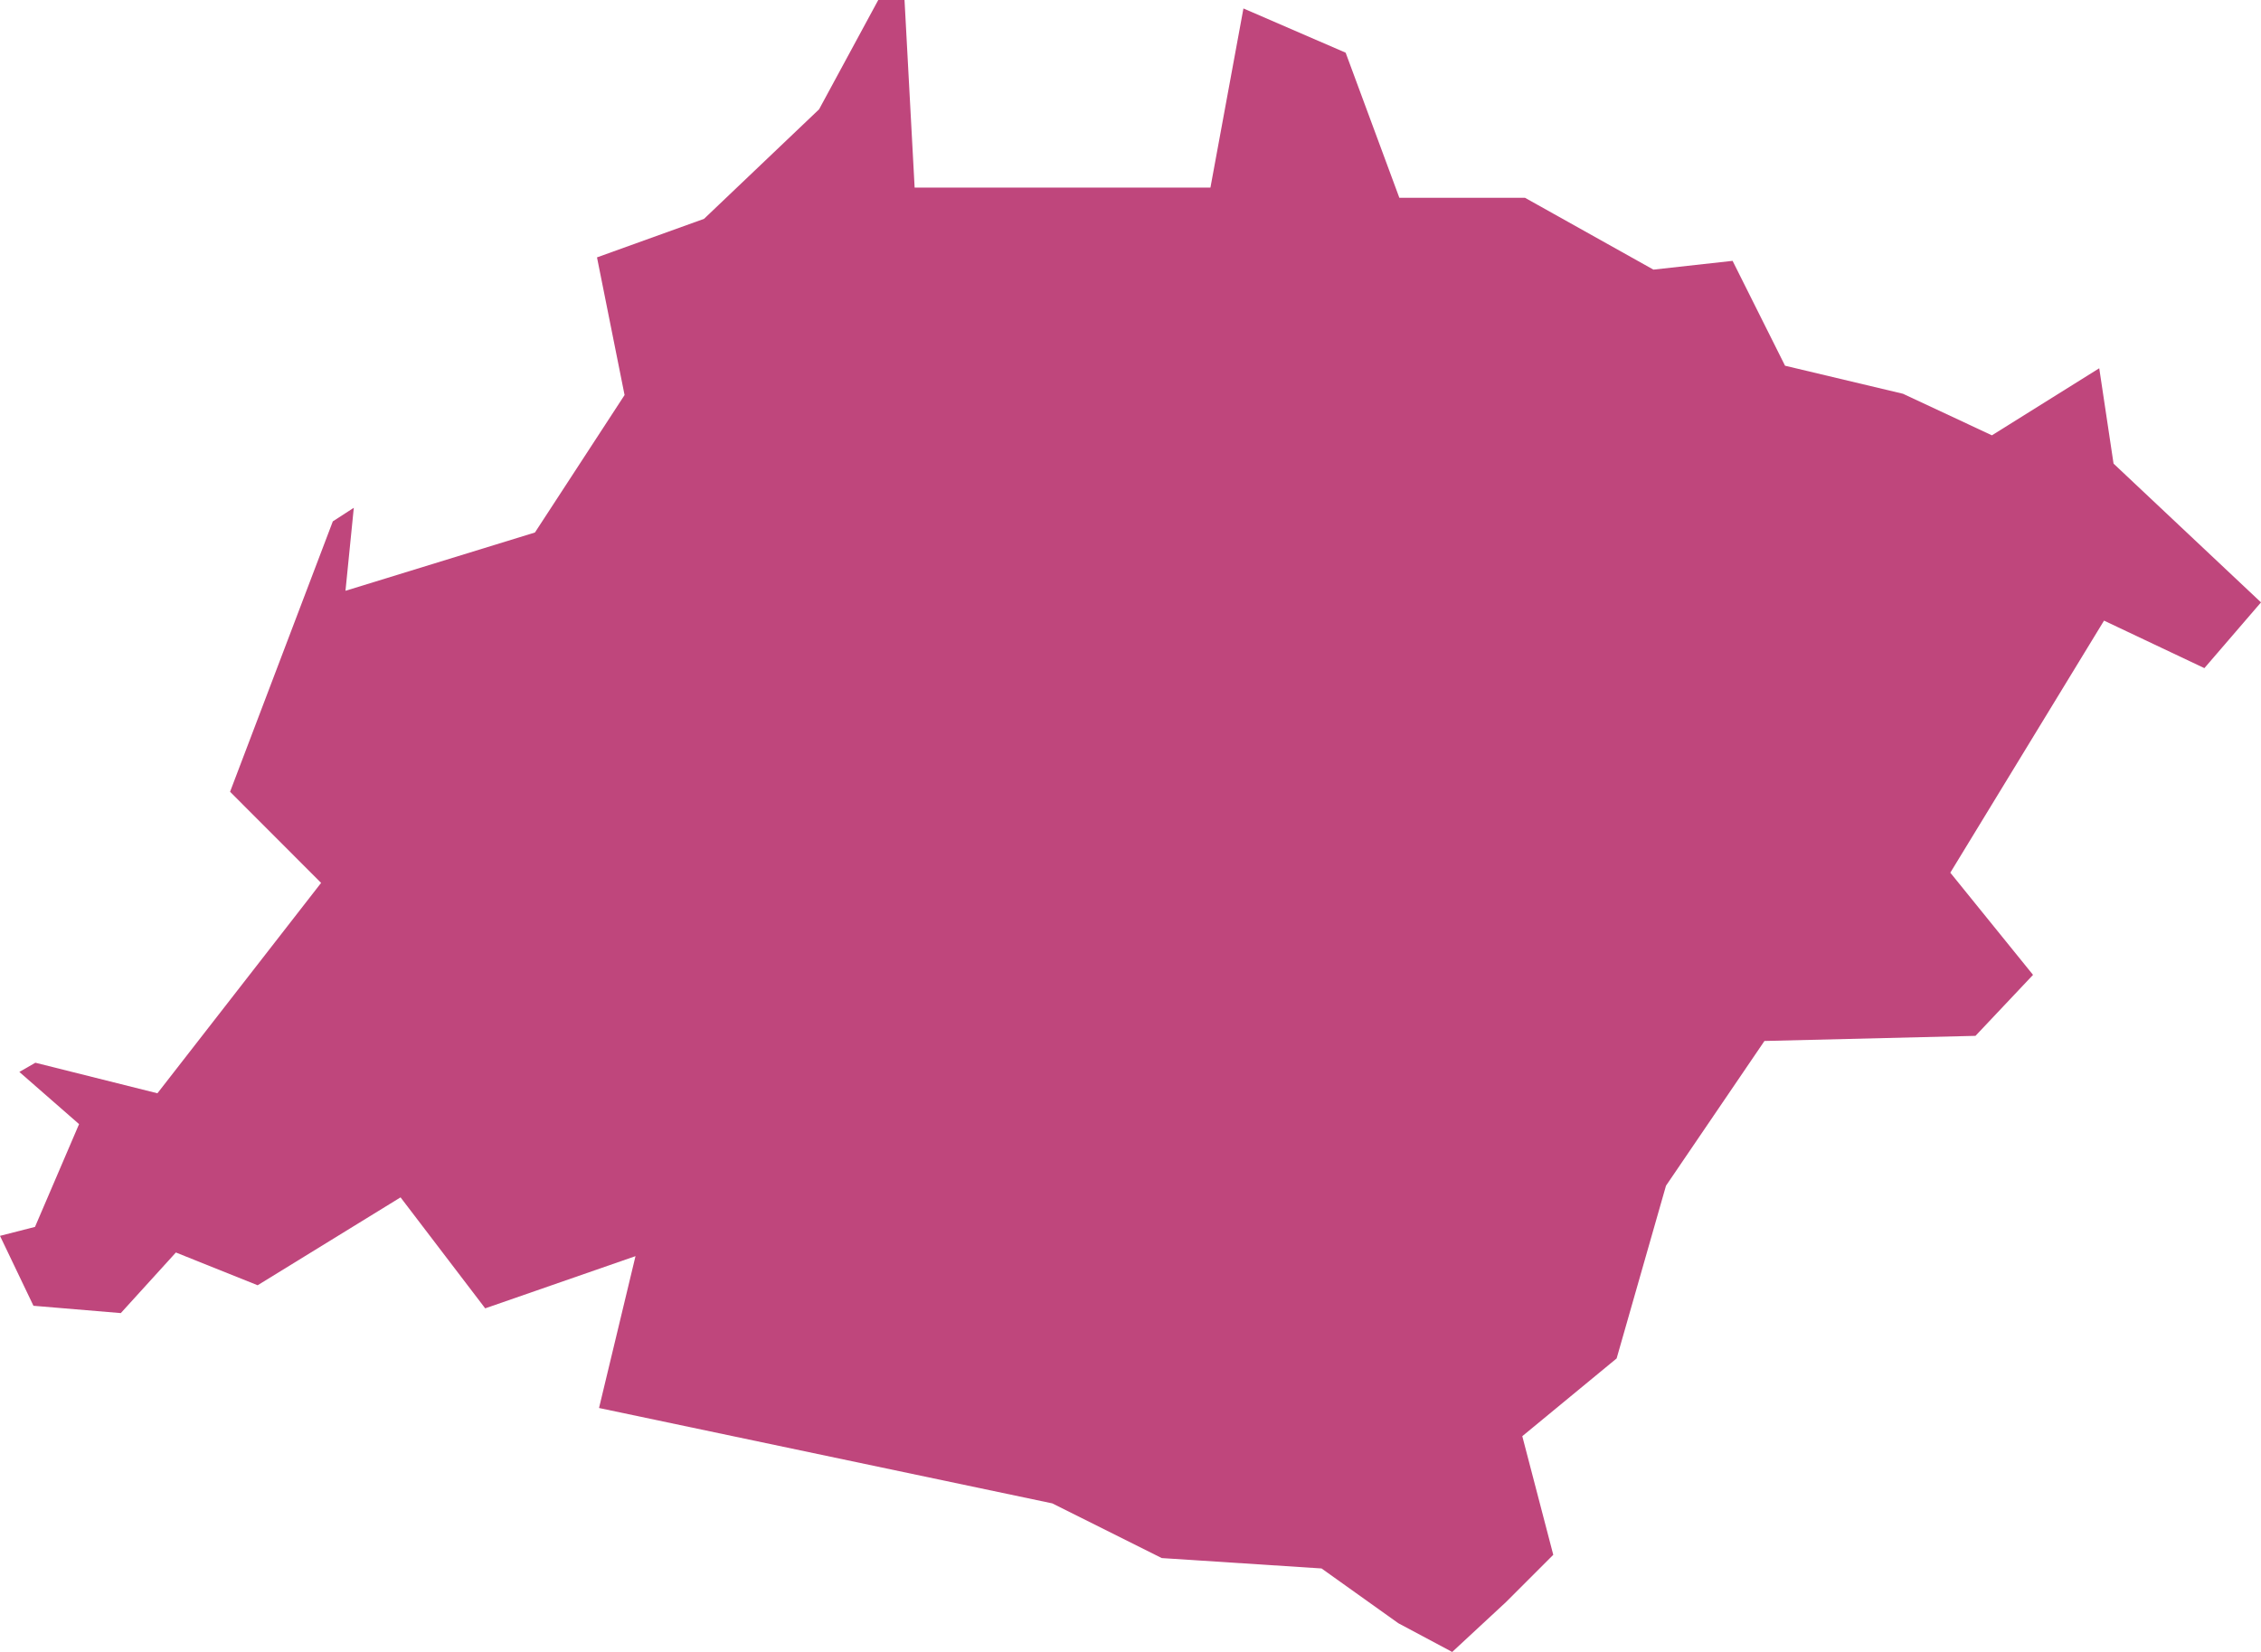 <?xml version="1.0" encoding="utf-8"?>
<!-- Generator: Adobe Illustrator 16.0.0, SVG Export Plug-In . SVG Version: 6.00 Build 0)  -->
<!DOCTYPE svg PUBLIC "-//W3C//DTD SVG 1.1//EN" "http://www.w3.org/Graphics/SVG/1.1/DTD/svg11.dtd">
<svg version="1.1" id="Layer_1" xmlns="http://www.w3.org/2000/svg" xmlns:xlink="http://www.w3.org/1999/xlink" x="0px" y="0px"
	 width="65.766px" height="48.061px" viewBox="0 0 65.766 48.061" enable-background="new 0 0 65.766 48.061" xml:space="preserve">
<polygon fill="#BF467C" points="4.579,31.807 1.029,30.918 0.563,31.186 2.3,32.704 1.018,35.694 0,35.955 0.973,37.989 
	3.514,38.202 5.116,36.439 7.494,37.392 11.651,34.835 14.113,38.064 18.485,36.545 17.424,40.963 30.608,43.738 33.792,45.329 
	38.44,45.631 40.674,47.225 42.24,48.061 43.803,46.611 45.18,45.234 44.279,41.783 47.023,39.521 48.459,34.496 51.323,30.285 
	57.461,30.136 59.135,28.362 56.729,25.389 61.2,18.056 64.119,19.438 65.766,17.525 61.477,13.488 61.061,10.714 57.939,12.665 
	55.353,11.456 51.922,10.64 50.396,7.589 48.093,7.844 44.357,5.754 40.703,5.754 39.141,1.533 36.168,0.246 35.208,5.458 
	26.604,5.458 26.31,0 25.546,0 23.825,3.18 20.478,6.367 17.365,7.488 18.167,11.493 15.56,15.492 10.049,17.188 10.291,14.773 
	9.681,15.168 6.692,23.035 9.34,25.686 "/>
</svg>
